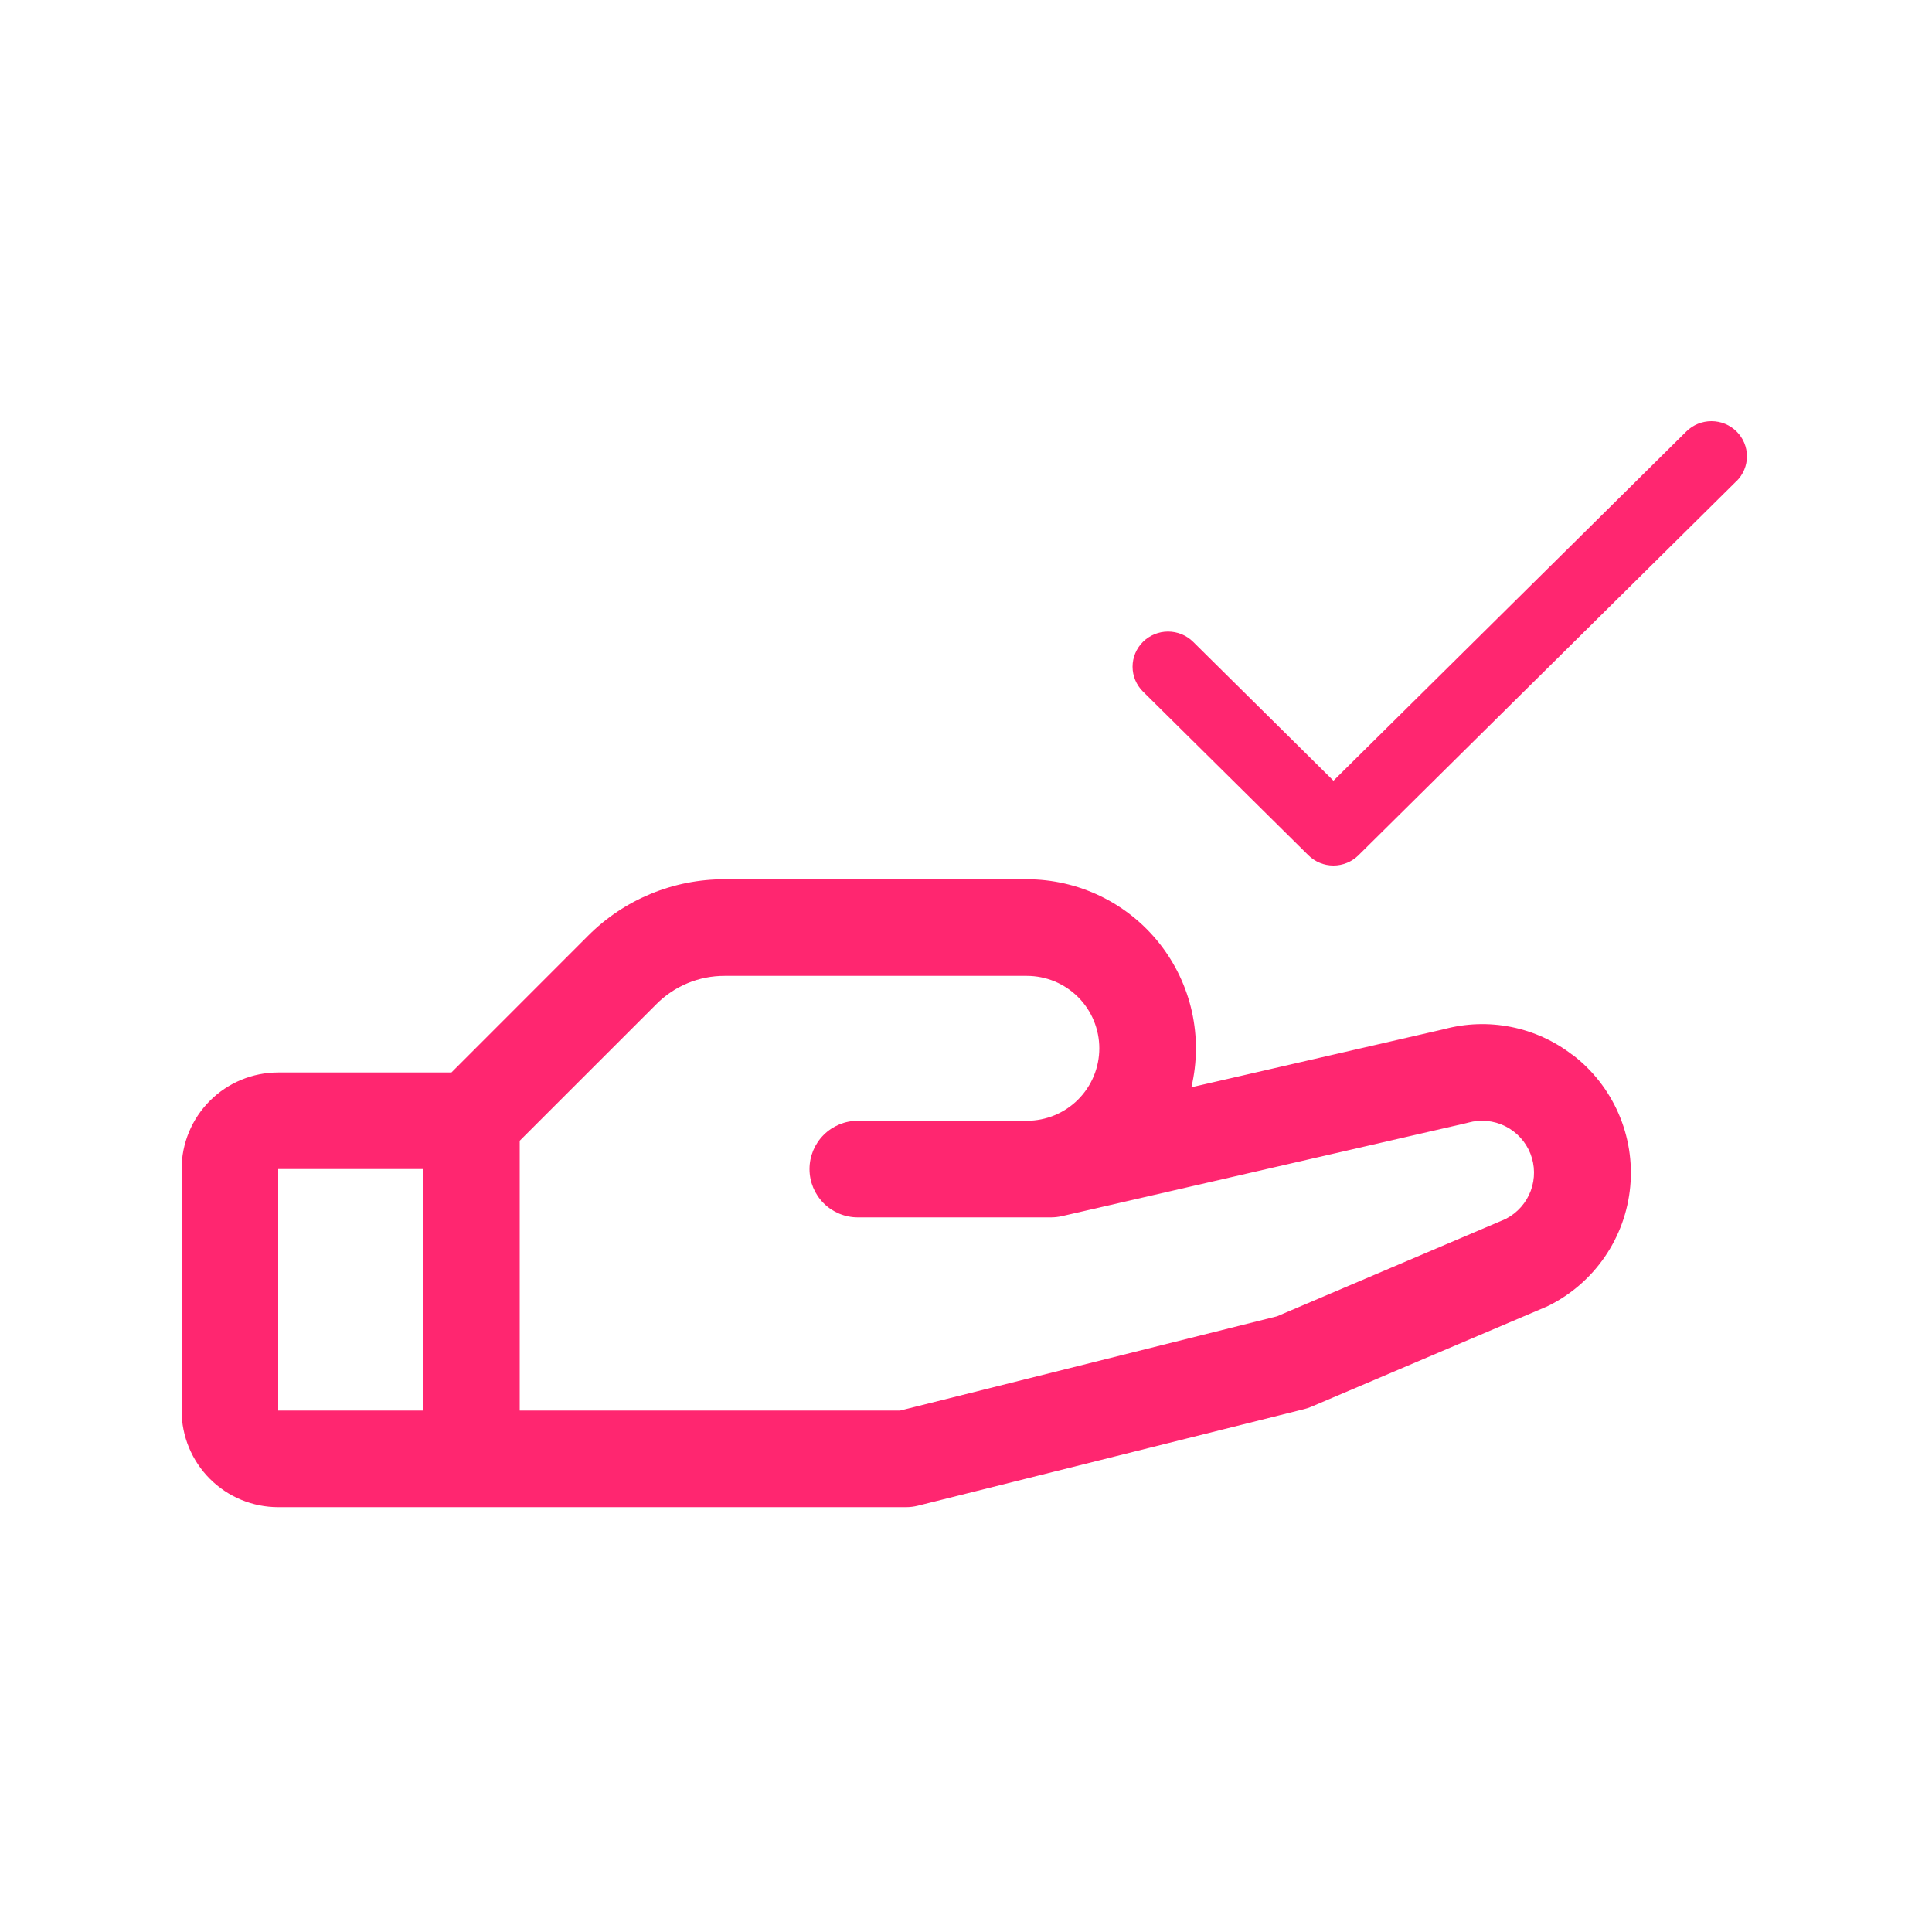 <svg xmlns="http://www.w3.org/2000/svg" fill="none" viewBox="0 0 500 500" height="500" width="500">
<path fill="#FF2670" d="M265.75 227.553C272.353 227.552 278.87 229.046 284.813 231.922C290.757 234.798 295.971 238.983 300.067 244.161C304.164 249.34 307.035 255.378 308.466 261.824C309.896 268.27 309.849 274.956 308.328 281.381L373.703 266.35C379.37 264.822 385.314 264.624 391.07 265.771C396.827 266.917 402.241 269.377 406.891 272.959H406.953C412.14 276.918 416.233 282.133 418.848 288.111C421.462 294.09 422.513 300.635 421.898 307.131C421.284 313.627 419.026 319.86 415.337 325.242C411.648 330.625 406.65 334.98 400.812 337.896L400.125 338.209L339.391 364.053C338.791 364.317 338.169 364.526 337.531 364.678L237.531 389.678C236.54 389.927 235.522 390.053 234.5 390.053H72C65.37 390.053 59.011 387.419 54.322 382.73C49.634 378.042 47 371.683 47 365.053V302.553C47 295.922 49.634 289.563 54.322 284.875C59.011 280.187 65.37 277.553 72 277.553H116.828L152.172 242.193C156.806 237.538 162.318 233.848 168.387 231.335C174.456 228.822 180.963 227.536 187.531 227.553H265.75ZM72 302.553V365.053H109.5V302.553H72ZM187.531 252.553C184.247 252.542 180.994 253.184 177.96 254.442C174.926 255.7 172.172 257.549 169.859 259.881L134.5 295.225V365.053H232.938L330.484 340.662L389.859 315.381H389.812C392.749 313.838 395.01 311.264 396.163 308.154C397.316 305.044 397.277 301.618 396.056 298.535C394.834 295.452 392.515 292.929 389.545 291.452C386.575 289.976 383.164 289.65 379.969 290.537L379.484 290.662L274.797 314.74C273.879 314.945 272.941 315.05 272 315.053H222C218.685 315.053 215.505 313.736 213.161 311.392C210.817 309.047 209.5 305.868 209.5 302.553C209.5 299.238 210.817 296.058 213.161 293.714C215.505 291.37 218.685 290.053 222 290.053H265.75C270.723 290.053 275.492 288.077 279.008 284.561C282.524 281.044 284.5 276.276 284.5 271.303C284.5 266.33 282.524 261.56 279.008 258.044C275.492 254.528 270.723 252.553 265.75 252.553H187.531ZM442.921 108.999C445.357 108.999 447.693 109.958 449.416 111.663C451.139 113.368 452.106 115.681 452.106 118.093C452.106 120.504 451.139 122.817 449.416 124.522L449.401 124.507L351.584 221.33C350.732 222.176 349.719 222.848 348.604 223.306C347.49 223.764 346.295 224 345.088 224C343.881 224 342.686 223.764 341.571 223.306C340.457 222.848 339.445 222.176 338.593 221.33L295.798 178.97C294.945 178.125 294.267 177.123 293.806 176.02C293.344 174.916 293.106 173.734 293.106 172.54C293.106 171.346 293.344 170.164 293.806 169.061C294.267 167.957 294.945 166.955 295.798 166.11C296.651 165.266 297.663 164.597 298.777 164.14C299.892 163.683 301.087 163.447 302.293 163.447C303.499 163.447 304.694 163.683 305.809 164.14C306.923 164.597 307.936 165.266 308.789 166.11L345.096 202.049L436.425 111.663C438.148 109.958 440.485 108.999 442.921 108.999Z"></path>
</svg>
